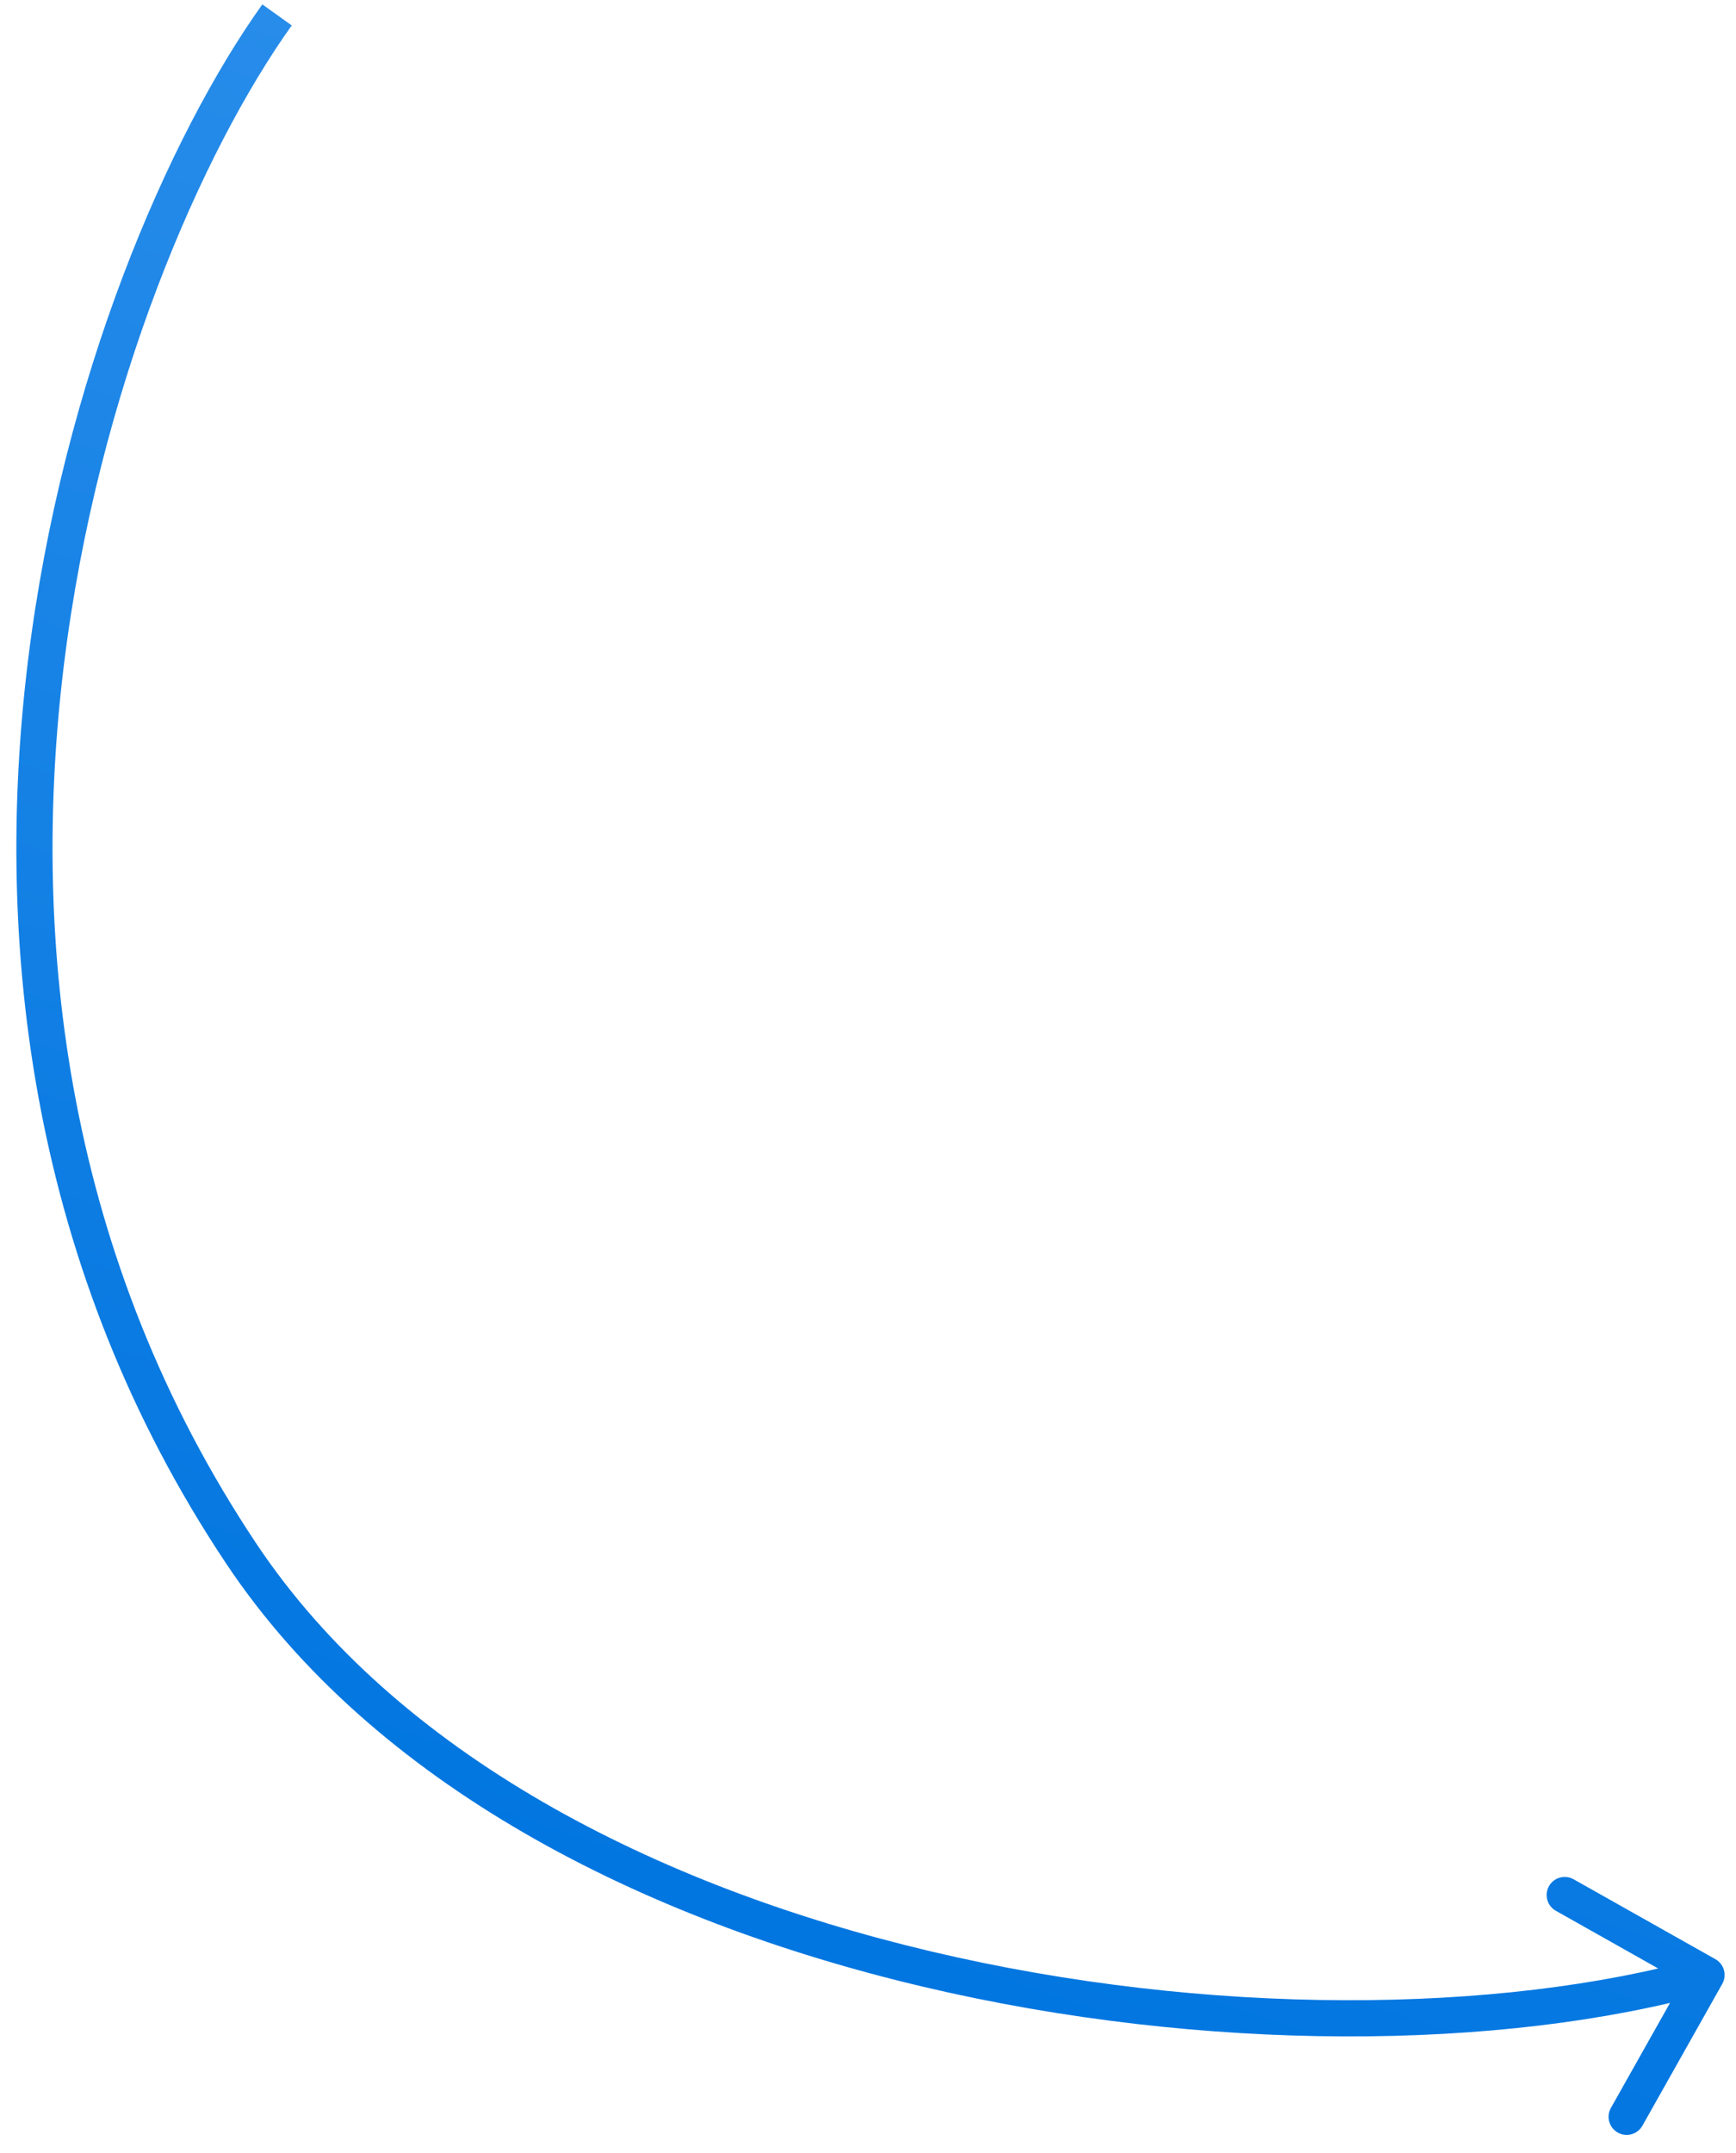 <svg width="96" height="119" viewBox="0 0 96 119" fill="none" xmlns="http://www.w3.org/2000/svg">
<path id="Vector 214" d="M95.242 109.651C95.513 109.17 95.342 108.56 94.861 108.289L87.019 103.872C86.538 103.601 85.928 103.771 85.657 104.252C85.386 104.734 85.557 105.343 86.038 105.614L93.008 109.541L89.082 116.511C88.811 116.992 88.982 117.602 89.463 117.873C89.944 118.144 90.554 117.974 90.825 117.492L95.242 109.651ZM13.348 85.881L12.516 86.436L13.348 85.881ZM94.101 108.197C82.899 111.327 66.792 111.472 51.504 107.864C36.203 104.253 21.928 96.933 14.18 85.326L12.516 86.436C20.663 98.641 35.505 106.144 51.044 109.811C66.596 113.481 83.053 113.36 94.639 110.123L94.101 108.197ZM14.18 85.326C3.664 69.573 1.652 52.095 3.532 36.768C5.416 21.422 11.193 8.319 16.133 1.406L14.506 0.243C9.357 7.447 3.468 20.872 1.547 36.524C-0.376 52.196 1.67 70.187 12.516 86.436L14.18 85.326Z" fill="url(#paint0_linear_86_14063)"/>
<defs>
<linearGradient id="paint0_linear_86_14063" x1="65.873" y1="17.598" x2="37.038" y2="104.503" gradientUnits="userSpaceOnUse">
<stop stop-color="#278CEA"/>
<stop offset="1" stop-color="#0276E0"/>
</linearGradient>
</defs>
</svg>
